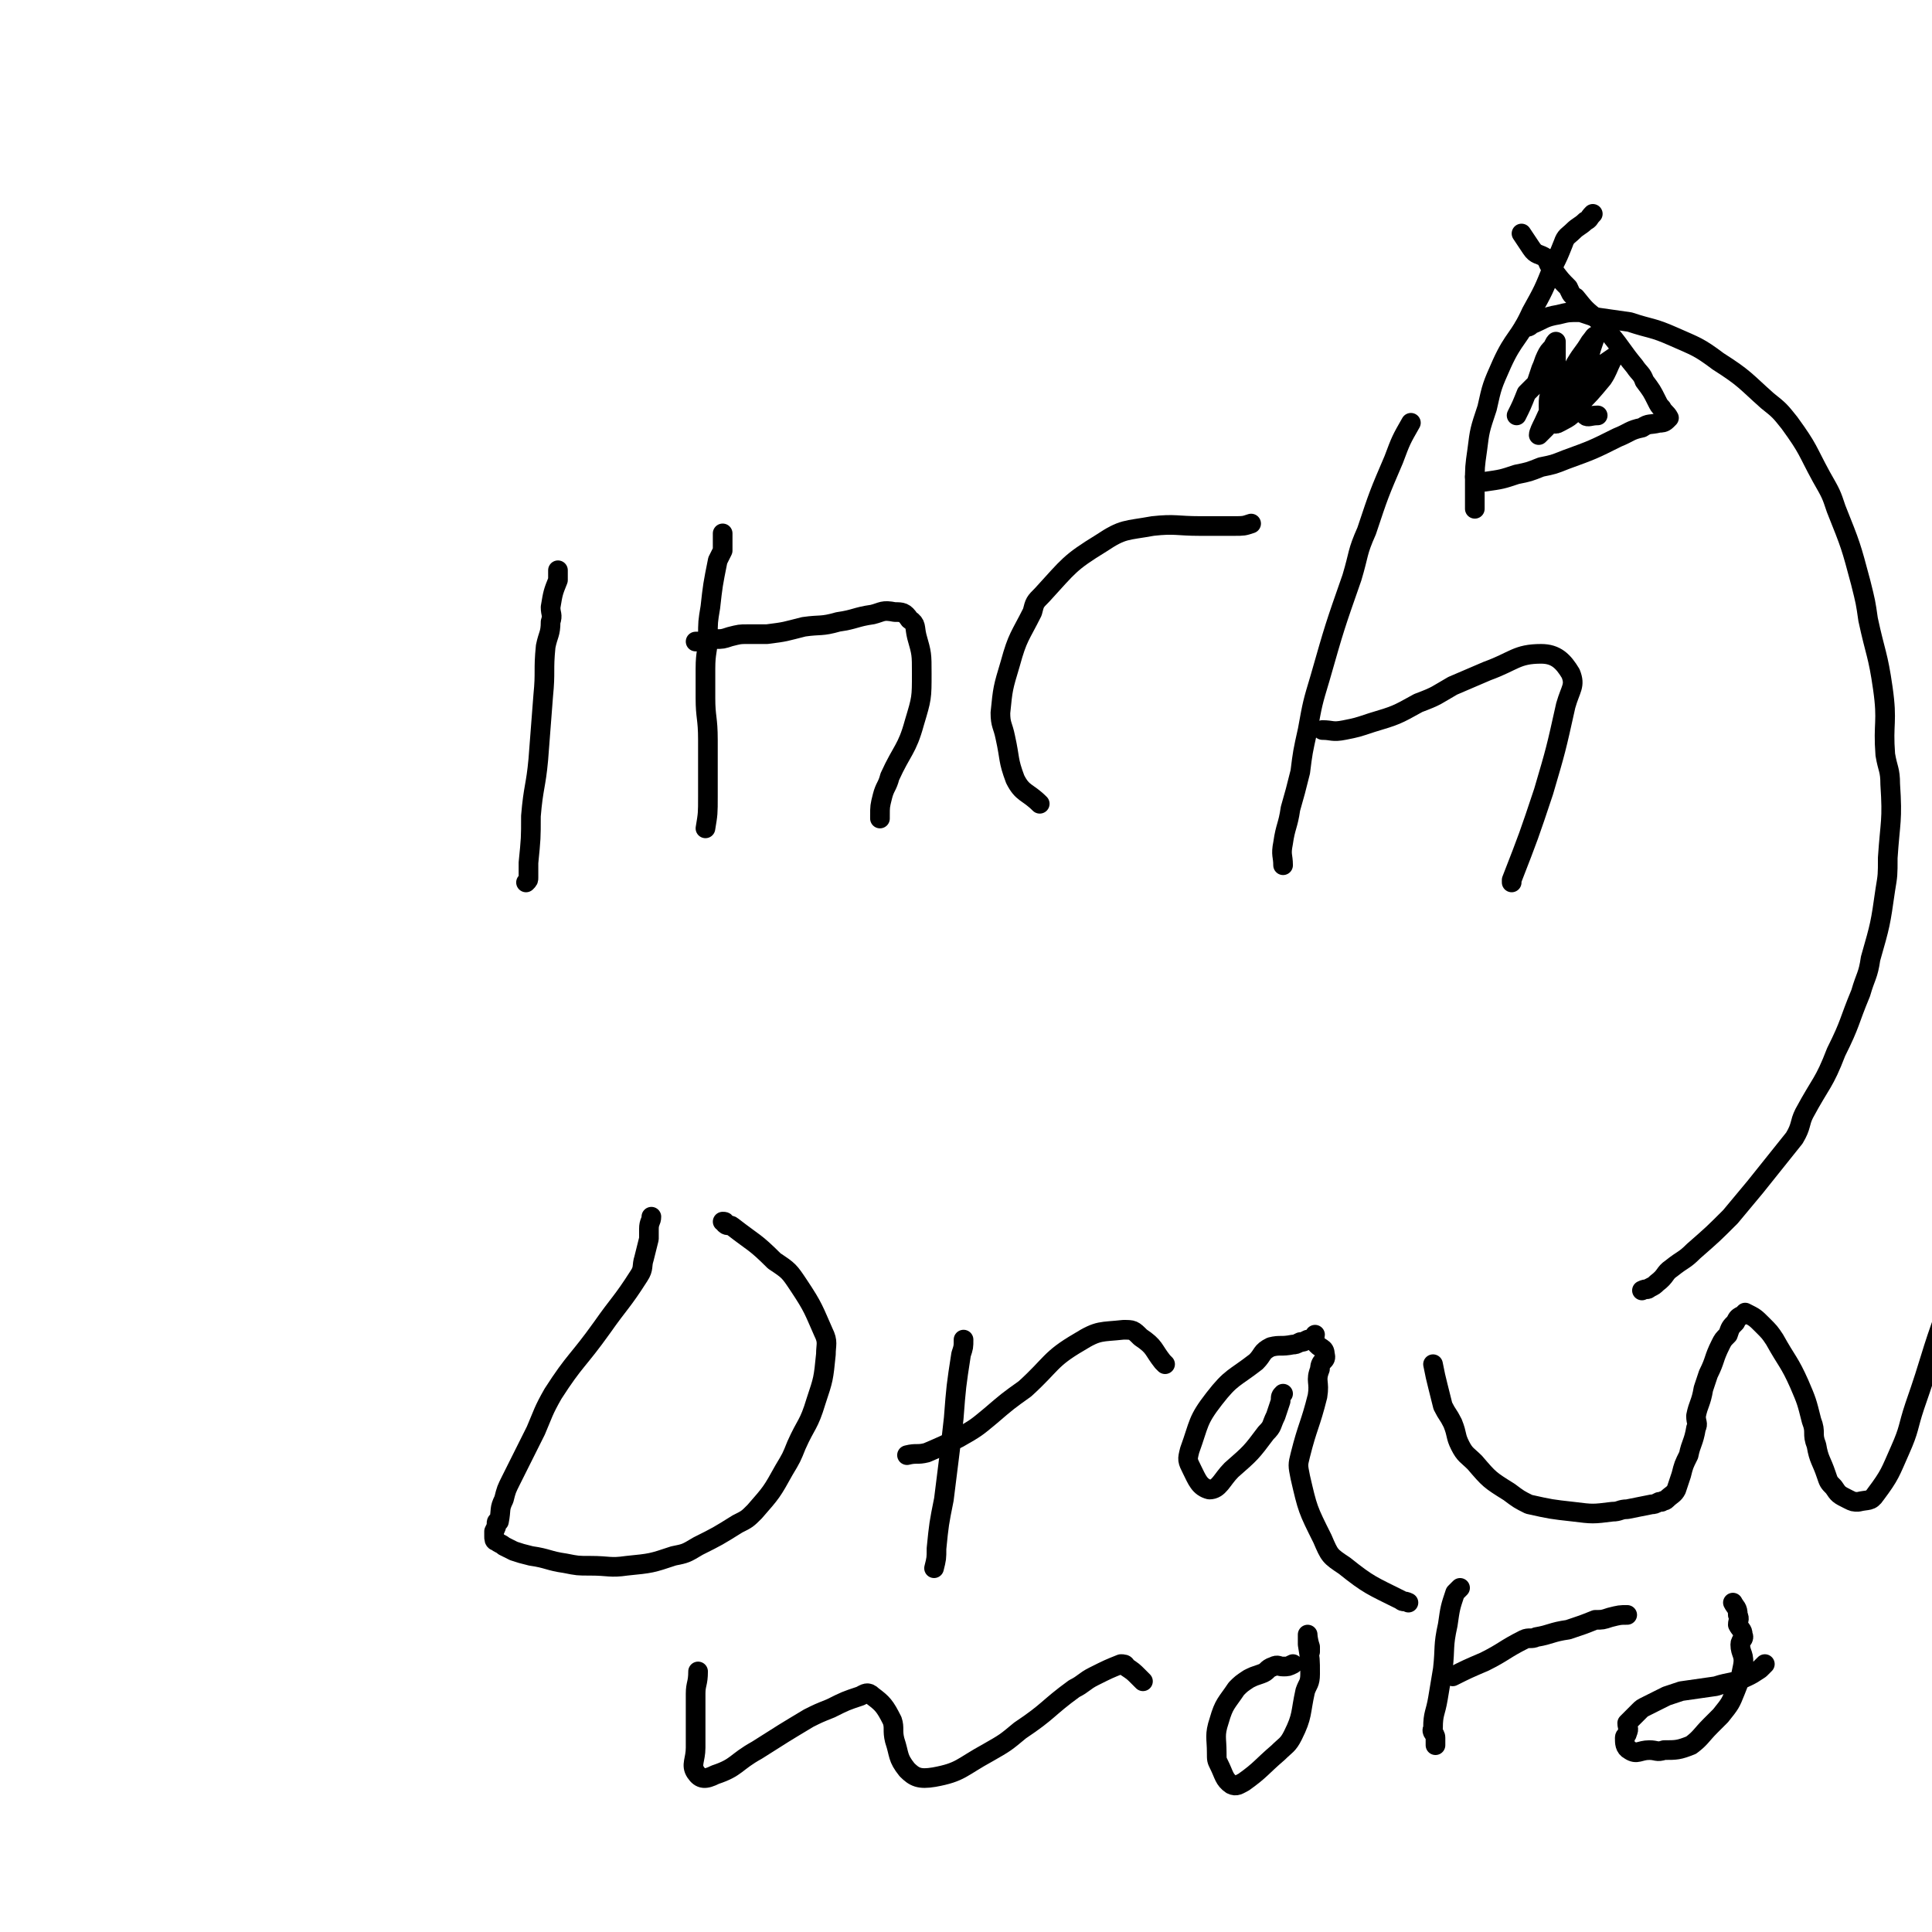 <svg viewBox='0 0 786 786' version='1.1' xmlns='http://www.w3.org/2000/svg' xmlns:xlink='http://www.w3.org/1999/xlink'><g fill='none' stroke='#000000' stroke-width='8' stroke-linecap='round' stroke-linejoin='round'><path d='M214,359c0,0 0,0 0,0 1,-1 1,-1 1,-2 0,-3 0,-3 0,-6 1,-10 1,-10 1,-19 1,-12 2,-12 3,-23 1,-13 1,-13 2,-26 1,-10 0,-10 1,-20 1,-5 2,-5 2,-10 1,-3 0,-3 0,-6 1,-6 1,-6 3,-11 0,-2 0,-2 0,-3 0,-1 0,-1 0,-1 '/><path d='M287,337c0,0 0,0 0,0 1,-6 1,-6 1,-13 0,-5 0,-5 0,-10 0,-7 0,-7 0,-13 0,-9 -1,-9 -1,-17 0,-6 0,-6 0,-12 0,-7 1,-7 1,-13 0,-6 0,-6 1,-12 1,-9 1,-9 3,-19 1,-2 1,-2 2,-4 0,-4 0,-4 0,-7 '/><path d='M283,261c0,0 0,0 0,0 4,0 4,0 8,-1 3,0 3,0 6,-1 4,-1 4,-1 7,-1 4,0 4,0 8,0 8,-1 7,-1 15,-3 7,-1 7,0 14,-2 7,-1 7,-2 14,-3 4,-1 4,-2 9,-1 3,0 4,0 6,3 3,2 2,3 3,7 2,7 2,7 2,15 0,10 0,10 -3,20 -3,11 -5,11 -10,22 -1,4 -2,4 -3,8 -1,4 -1,4 -1,8 0,0 0,0 0,1 '/><path d='M509,213c0,0 0,0 0,0 -3,1 -3,1 -7,1 -3,0 -3,0 -6,0 -4,0 -4,0 -8,0 -9,0 -10,-1 -19,0 -11,2 -12,1 -21,7 -13,8 -13,9 -24,21 -3,3 -3,3 -4,7 -5,10 -6,10 -9,21 -3,10 -3,10 -4,20 0,5 1,5 2,10 2,9 1,9 4,17 3,6 5,5 10,10 0,0 0,0 0,0 '/><path d='M522,352c0,0 0,0 0,0 0,-4 -1,-4 0,-9 1,-7 2,-7 3,-14 2,-7 2,-7 4,-15 1,-8 1,-8 3,-17 2,-11 2,-11 5,-21 6,-21 6,-21 13,-41 3,-10 2,-10 6,-19 5,-15 5,-15 11,-29 3,-8 3,-8 7,-15 '/><path d='M538,297c0,0 0,0 0,0 4,0 4,1 9,0 5,-1 5,-1 11,-3 10,-3 10,-3 19,-8 8,-3 7,-3 14,-7 7,-3 7,-3 14,-6 11,-4 12,-7 22,-7 6,0 9,3 12,8 2,5 0,6 -2,13 -4,18 -4,18 -9,35 -6,18 -6,18 -13,36 0,1 0,1 0,1 '/><path d='M265,495c0,0 0,0 0,0 0,2 -1,2 -1,5 0,2 0,2 0,4 -1,4 -1,4 -2,8 -1,3 0,4 -2,7 -7,11 -8,11 -15,21 -10,14 -11,13 -20,27 -4,7 -4,8 -7,15 -5,10 -5,10 -10,20 -2,4 -2,4 -3,8 -2,4 -1,4 -2,9 -1,0 -1,0 -1,1 0,1 0,1 -1,3 0,0 0,0 0,1 0,0 0,0 0,1 0,1 0,2 1,2 1,1 2,1 3,2 2,1 2,1 4,2 3,1 3,1 7,2 7,1 7,2 14,3 5,1 5,1 10,1 8,0 8,1 15,0 10,-1 10,-1 19,-4 5,-1 5,-1 10,-4 8,-4 8,-4 16,-9 4,-2 4,-2 7,-5 7,-8 7,-8 12,-17 3,-5 3,-5 5,-10 4,-9 5,-8 8,-18 3,-9 3,-9 4,-19 0,-4 1,-5 -1,-9 -4,-9 -4,-10 -10,-19 -4,-6 -4,-6 -10,-10 -8,-8 -8,-7 -17,-14 -1,-1 -2,0 -3,-1 0,-1 0,-1 -1,-1 '/><path d='M380,638c0,0 0,0 0,0 1,-4 1,-4 1,-8 1,-10 1,-10 3,-20 1,-8 1,-8 2,-16 1,-8 1,-8 2,-17 1,-13 1,-13 3,-26 1,-3 1,-3 1,-6 '/><path d='M369,592c0,0 0,0 0,0 4,-1 4,0 8,-1 7,-3 7,-3 13,-6 7,-4 7,-4 13,-9 7,-6 7,-6 14,-11 11,-10 10,-12 22,-19 8,-5 9,-4 18,-5 4,0 4,0 7,3 6,4 5,5 9,10 1,1 1,1 1,1 '/><path d='M532,545c0,0 0,0 0,0 -2,1 -2,1 -3,1 -2,1 -2,1 -3,1 -5,1 -5,0 -9,1 -4,2 -3,3 -6,6 -9,7 -10,6 -17,15 -7,9 -6,10 -10,21 -1,4 -1,4 1,8 2,4 3,7 7,8 4,0 5,-4 9,-8 8,-7 8,-7 14,-15 3,-3 2,-3 4,-7 1,-3 1,-3 2,-6 0,-2 0,-2 1,-3 '/><path d='M535,543c0,0 0,0 0,0 0,1 -1,2 0,3 2,3 4,2 4,5 1,3 -2,2 -2,6 -2,5 0,5 -1,11 -3,12 -4,12 -7,24 -1,4 -1,4 0,9 3,13 3,13 9,25 3,7 3,7 9,11 10,8 11,8 23,14 1,1 1,0 3,1 '/><path d='M583,555c0,0 0,0 0,0 1,5 1,5 2,9 1,4 1,4 2,8 2,4 2,3 4,7 2,5 1,5 3,9 2,4 3,4 6,7 6,7 6,7 14,12 4,3 4,3 8,5 9,2 9,2 18,3 8,1 8,1 16,0 3,0 3,-1 6,-1 5,-1 5,-1 10,-2 1,0 1,0 3,-1 0,0 0,0 1,0 1,-1 1,0 2,-1 2,-2 3,-2 4,-4 1,-3 1,-3 2,-6 1,-4 1,-4 3,-8 1,-5 2,-5 3,-11 1,-2 0,-2 0,-5 1,-5 2,-5 3,-11 1,-3 1,-3 2,-6 3,-6 2,-6 5,-12 1,-2 1,-2 3,-4 1,-3 1,-3 3,-5 1,-2 1,-2 3,-3 0,0 1,-1 1,-1 4,2 4,2 7,5 3,3 3,3 5,6 5,9 6,9 10,18 3,7 3,7 5,15 2,5 0,5 2,10 1,6 2,6 4,12 1,3 1,3 3,5 2,3 2,3 6,5 2,1 2,1 4,1 4,-1 5,0 7,-3 6,-8 6,-9 10,-18 4,-9 3,-9 6,-18 7,-20 6,-20 13,-39 4,-9 4,-9 7,-18 8,-17 7,-17 15,-35 3,-7 3,-7 6,-14 '/><path d='M284,680c0,0 0,0 0,0 0,5 -1,5 -1,9 0,4 0,4 0,8 0,4 0,4 0,8 0,3 0,3 0,6 0,5 -2,7 0,10 2,3 4,3 8,1 9,-3 8,-5 17,-10 11,-7 11,-7 21,-13 4,-2 4,-2 9,-4 6,-3 6,-3 12,-5 2,-1 3,-2 5,0 4,3 5,4 8,10 1,3 0,4 1,8 2,6 1,7 5,12 3,3 5,4 11,3 11,-2 11,-4 22,-10 7,-4 7,-4 13,-9 12,-8 11,-9 22,-17 4,-2 4,-3 8,-5 6,-3 6,-3 11,-5 1,0 2,0 2,1 3,2 3,2 5,4 1,1 1,1 2,2 '/><path d='M526,677c0,0 0,0 0,0 -2,1 -2,1 -4,1 -2,0 -2,-1 -4,0 -3,1 -2,2 -5,3 -3,1 -3,1 -5,2 -3,2 -3,2 -5,4 -4,6 -5,6 -7,13 -2,6 -1,7 -1,13 0,3 0,3 1,5 2,4 2,6 5,8 2,1 3,0 5,-1 7,-5 7,-6 14,-12 3,-3 4,-3 6,-7 4,-8 3,-9 5,-18 1,-3 2,-3 2,-7 0,-6 0,-6 -1,-12 0,-2 0,-4 0,-4 0,0 0,2 1,5 0,1 0,1 0,2 '/><path d='M584,710c0,0 0,0 0,0 0,-2 0,-2 0,-3 0,-2 -2,-2 -1,-4 0,-6 1,-6 2,-12 1,-6 1,-6 2,-12 1,-9 0,-9 2,-18 1,-7 1,-7 3,-13 1,-1 1,-1 2,-2 '/><path d='M591,682c0,0 0,0 0,0 6,-3 6,-3 13,-6 8,-4 8,-5 16,-9 2,-1 3,0 5,-1 6,-1 6,-2 13,-3 6,-2 6,-2 11,-4 3,0 3,0 6,-1 4,-1 4,-1 7,-1 '/><path d='M705,652c0,0 0,0 0,0 1,2 2,2 2,5 1,2 0,2 0,4 1,2 2,2 2,4 1,2 -1,2 -1,4 0,4 2,4 1,9 -1,5 -1,5 -3,10 -2,5 -2,5 -6,10 -2,2 -2,2 -4,4 -4,4 -4,5 -8,8 -5,2 -6,2 -11,2 -3,1 -3,0 -6,0 -4,0 -5,2 -8,0 -2,-1 -2,-3 -2,-5 0,-1 1,-1 1,-2 1,-2 0,-2 0,-4 2,-2 2,-2 5,-5 1,-1 1,-1 3,-2 4,-2 4,-2 8,-4 3,-1 3,-1 6,-2 7,-1 7,-1 14,-2 6,-2 7,-1 13,-4 2,-1 2,-1 5,-3 1,-1 1,-1 2,-2 '/><path d='M668,525c0,0 0,0 0,0 2,-1 2,0 3,-1 2,-1 2,-1 3,-2 4,-3 3,-4 6,-6 5,-4 5,-3 9,-7 8,-7 8,-7 15,-14 5,-6 5,-6 10,-12 8,-10 8,-10 16,-20 3,-5 2,-6 4,-10 7,-13 8,-12 13,-25 6,-12 5,-12 10,-24 2,-7 3,-7 4,-14 4,-14 4,-14 6,-28 1,-6 1,-6 1,-13 1,-15 2,-15 1,-30 0,-6 -1,-6 -2,-12 -1,-13 1,-13 -1,-27 -2,-14 -3,-14 -6,-28 -1,-7 -1,-7 -3,-15 -4,-15 -4,-15 -10,-30 -2,-6 -2,-6 -6,-13 -6,-11 -5,-11 -13,-22 -4,-5 -4,-5 -9,-9 -9,-8 -9,-9 -20,-16 -8,-6 -9,-6 -18,-10 -9,-4 -9,-3 -18,-6 -7,-1 -7,-1 -14,-2 -3,-1 -3,-1 -6,-2 -5,0 -5,0 -9,1 -6,1 -6,2 -11,4 -1,1 -1,1 -3,1 '/><path d='M619,95c0,0 0,0 0,0 2,3 2,3 4,6 2,3 3,2 6,4 1,2 1,3 3,5 3,4 3,4 6,7 1,2 1,3 3,4 4,5 4,5 9,9 2,3 3,3 5,6 5,6 5,7 10,13 2,3 3,3 4,6 3,4 3,4 5,8 1,2 1,2 2,3 1,2 2,2 3,4 0,0 -1,1 -1,1 -1,1 -2,1 -3,1 -4,1 -4,0 -7,2 -5,1 -5,2 -10,4 -10,5 -10,5 -21,9 -5,2 -5,2 -10,3 -5,2 -5,2 -10,3 -6,2 -6,2 -13,3 -1,0 -2,0 -3,-1 -1,0 -1,-1 -1,-1 '/><path d='M648,87c0,0 0,0 0,0 -2,2 -1,2 -3,3 -2,2 -3,2 -5,4 -2,2 -3,2 -4,5 -2,5 -2,5 -4,9 -4,10 -4,10 -9,19 -5,11 -7,10 -12,21 -4,9 -4,9 -6,18 -3,9 -3,9 -4,17 -1,7 -1,7 -1,14 0,4 0,4 0,8 0,1 0,1 0,2 '/><path d='M617,169c0,0 0,0 0,0 2,-4 2,-4 4,-9 2,-2 2,-2 4,-4 1,-3 1,-3 2,-6 1,-2 1,-3 2,-5 1,-2 1,-2 3,-4 0,-1 1,-2 1,-2 0,0 0,1 0,2 0,3 0,3 0,6 0,5 0,5 -1,9 -1,1 -1,1 -1,3 -1,3 -1,3 -1,6 0,4 0,5 2,7 1,1 2,0 4,-1 4,-2 4,-3 6,-6 5,-5 5,-5 10,-11 2,-3 2,-4 4,-8 0,0 1,-1 1,-1 -6,4 -7,5 -13,10 -3,3 -2,4 -5,7 -3,4 -4,4 -7,8 -2,2 -2,2 -3,4 -1,1 -3,3 -3,3 0,-1 1,-3 2,-5 4,-9 5,-9 9,-17 2,-3 2,-3 4,-7 3,-5 3,-4 6,-9 1,-1 2,-3 2,-2 -1,3 -2,5 -3,11 -1,4 -2,4 -2,8 -1,2 -1,2 -1,5 0,4 -1,5 2,8 1,1 2,0 5,0 '/></g>
</svg>
